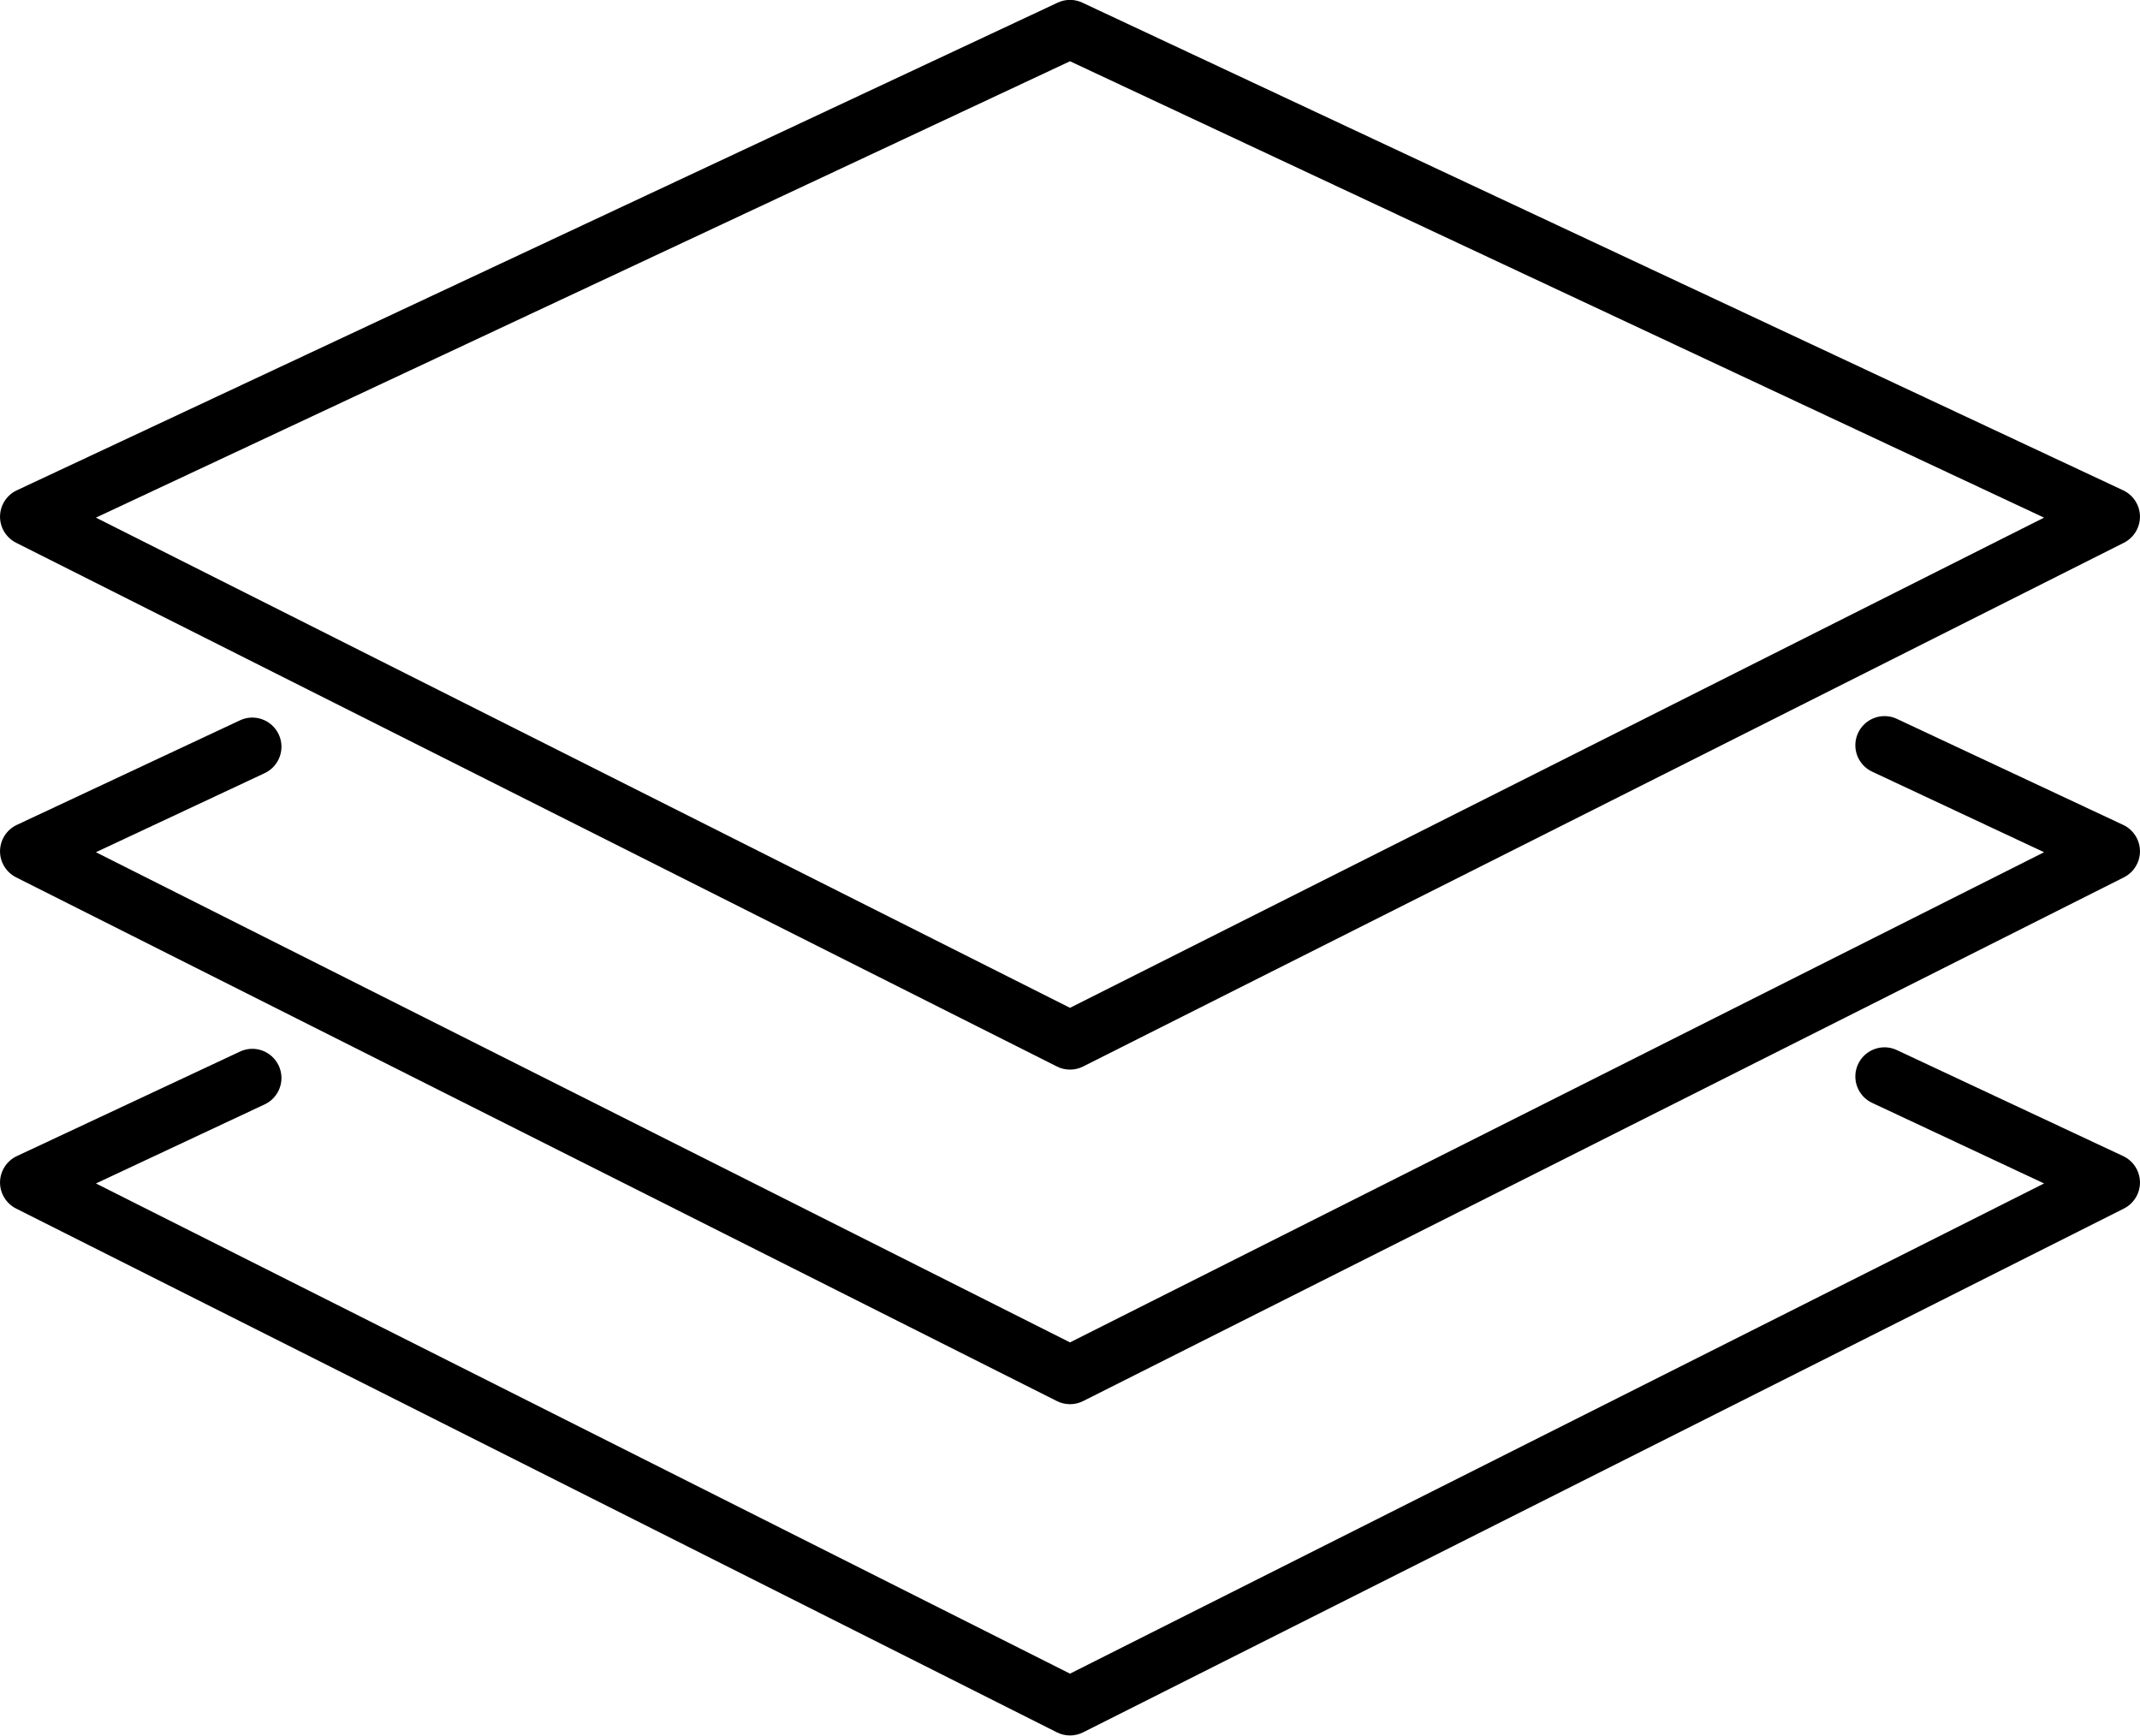 <svg xmlns="http://www.w3.org/2000/svg" xmlns:xlink="http://www.w3.org/1999/xlink" xmlns:inkscape="http://www.inkscape.org/namespaces/inkscape" version="1.1" viewBox="111.08 118.44 77.84 63.13">
<defs>
<clipPath id="clip_7">
<path transform="matrix(1,0,0,-1,0,300)" d="M0 300H300V0H0Z"/>
</clipPath>
</defs>
<g inkscape:groupmode="layer" inkscape:label="Layer 1">
<g clip-path="url(#clip_7)">
<path transform="matrix(1,0,0,-1,114.569,137.268)" d="M0 0 35.431-17.83 70.861 0 35.431 16.6ZM35.431-20.077C35.268-20.077 35.104-20.04 34.955-19.964L-2.903-.914C-3.267-.73-3.493-.357-3.488 .048-3.481 .455-3.245 .822-2.877 .994L34.981 18.731C35.266 18.866 35.597 18.866 35.881 18.731L73.738 .994C74.105 .822 74.343 .455 74.35 .048 74.354-.357 74.128-.73 73.765-.914L35.907-19.964C35.759-20.04 35.595-20.077 35.431-20.077"/>
<path transform="matrix(1,0,0,-1,150,169.515)" d="M0 0C-.163 0-.327 .038-.476 .113L-38.334 19.163C-38.697 19.347-38.924 19.72-38.919 20.125-38.912 20.531-38.676 20.899-38.308 21.071L-30.192 24.874C-29.664 25.124-29.03 24.893-28.782 24.363-28.534 23.833-28.762 23.202-29.293 22.953L-35.431 20.077 0 2.248 35.431 20.077 29.177 23.007C28.646 23.256 28.418 23.886 28.666 24.417 28.914 24.947 29.546 25.176 30.076 24.928L38.308 21.071C38.675 20.899 38.912 20.531 38.919 20.125 38.924 19.72 38.697 19.347 38.334 19.163L.477 .113C.328 .038 .164 0 0 0"/>
<path transform="matrix(1,0,0,-1,150,181.564)" d="M0 0C-.163 0-.327 .038-.476 .113L-38.334 19.165C-38.697 19.348-38.924 19.721-38.919 20.127-38.912 20.533-38.675 20.901-38.308 21.073L-30.192 24.874C-29.664 25.125-29.03 24.894-28.782 24.363-28.534 23.833-28.763 23.202-29.293 22.954L-35.43 20.078 0 2.248 35.431 20.078 29.177 23.009C28.646 23.257 28.418 23.888 28.666 24.418 28.914 24.949 29.546 25.179 30.076 24.929L38.308 21.073C38.675 20.901 38.912 20.533 38.919 20.127 38.924 19.721 38.697 19.348 38.334 19.165L.477 .113C.328 .038 .164 0 0 0"/>
</g>
</g>
</svg>